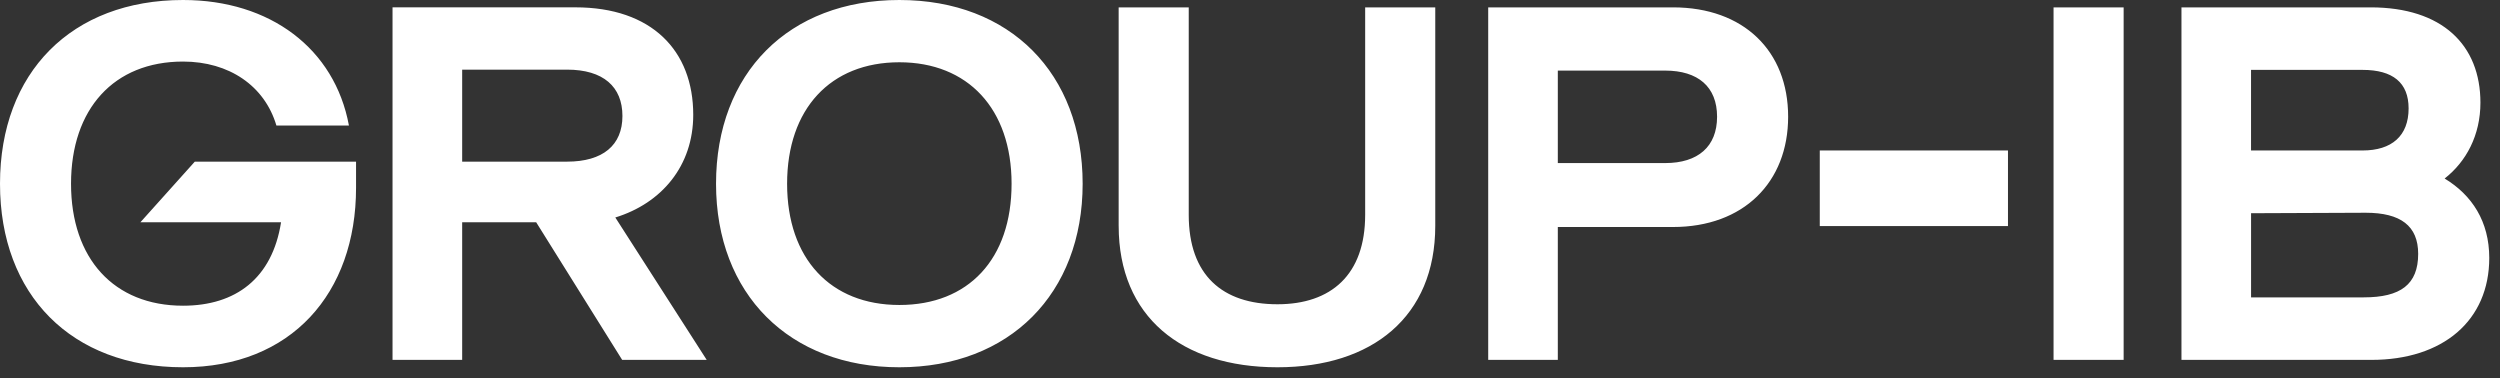 <svg width="152" height="23" viewBox="0 0 152 23" fill="none" xmlns="http://www.w3.org/2000/svg">
<rect x="0" y="0" width="152" height="23" fill="#333333" stroke="none"/>
<path d="M28.1 9.827V4.234H34.477C36.682 4.234 37.844 5.274 37.844 7.053C37.844 8.832 36.652 9.828 34.477 9.828H28.1V9.827ZM23.868 21.881H28.1V13.513H32.599L37.828 21.881H42.968L37.411 13.223C40.227 12.356 42.149 10.088 42.149 6.98C42.149 3.078 39.63 0.446 34.981 0.446H23.866V21.881H23.868ZM124.856 21.881H129.117V0.448H124.856V21.881ZM148.634 10.854C149.946 9.828 150.81 8.224 150.81 6.244C150.81 2.732 148.486 0.448 144.136 0.448H132.633V21.881H144.18C148.545 21.881 151.347 19.481 151.347 15.68C151.346 13.469 150.303 11.865 148.634 10.854ZM143.643 4.249C145.49 4.249 146.443 5.029 146.443 6.591C146.443 8.267 145.415 9.149 143.643 9.149H136.863V4.249H143.643ZM143.718 18.08H136.865V12.964L143.837 12.935C145.953 12.935 147.025 13.73 147.025 15.435C147.025 17.299 145.953 18.08 143.718 18.08ZM110.642 13.745H122.085V9.149H110.642V13.745ZM94.715 9.915V4.292H101.24C103.237 4.292 104.398 5.274 104.398 7.096C104.398 8.918 103.236 9.915 101.24 9.915H94.715ZM90.483 21.881H94.715V13.802H101.717C106.008 13.802 108.719 11.086 108.719 7.096C108.719 3.092 106.008 0.448 101.717 0.448H90.483V21.881ZM68.015 13.73C68.015 19.251 71.844 22.33 77.669 22.33C83.434 22.33 87.264 19.252 87.264 13.73V0.448H83.002V13.065C83.002 16.707 80.931 18.499 77.669 18.499C74.331 18.499 72.275 16.736 72.275 13.065V0.448H68.014V13.73H68.015ZM47.856 11.172C47.856 6.619 50.493 3.786 54.68 3.786C58.852 3.786 61.504 6.619 61.504 11.172C61.504 15.754 58.882 18.543 54.68 18.543C50.493 18.542 47.856 15.725 47.856 11.172ZM43.535 11.172C43.535 17.878 47.99 22.33 54.68 22.33C61.386 22.33 65.825 17.849 65.825 11.172C65.825 4.466 61.415 0 54.68 0C47.96 0 43.535 4.437 43.535 11.172ZM0 11.172C0 17.936 4.35 22.33 11.13 22.33C17.7 22.33 21.648 17.835 21.648 11.418V9.828H11.844L8.536 13.514H17.088C16.552 16.925 14.333 18.587 11.129 18.587C6.927 18.587 4.319 15.725 4.319 11.172C4.319 6.619 6.927 3.743 11.129 3.743C13.929 3.743 16.091 5.218 16.805 7.631H21.215C20.351 2.963 16.432 0 11.129 0C4.35 0 0 4.409 0 11.172Z" fill="white"/>
</svg>

